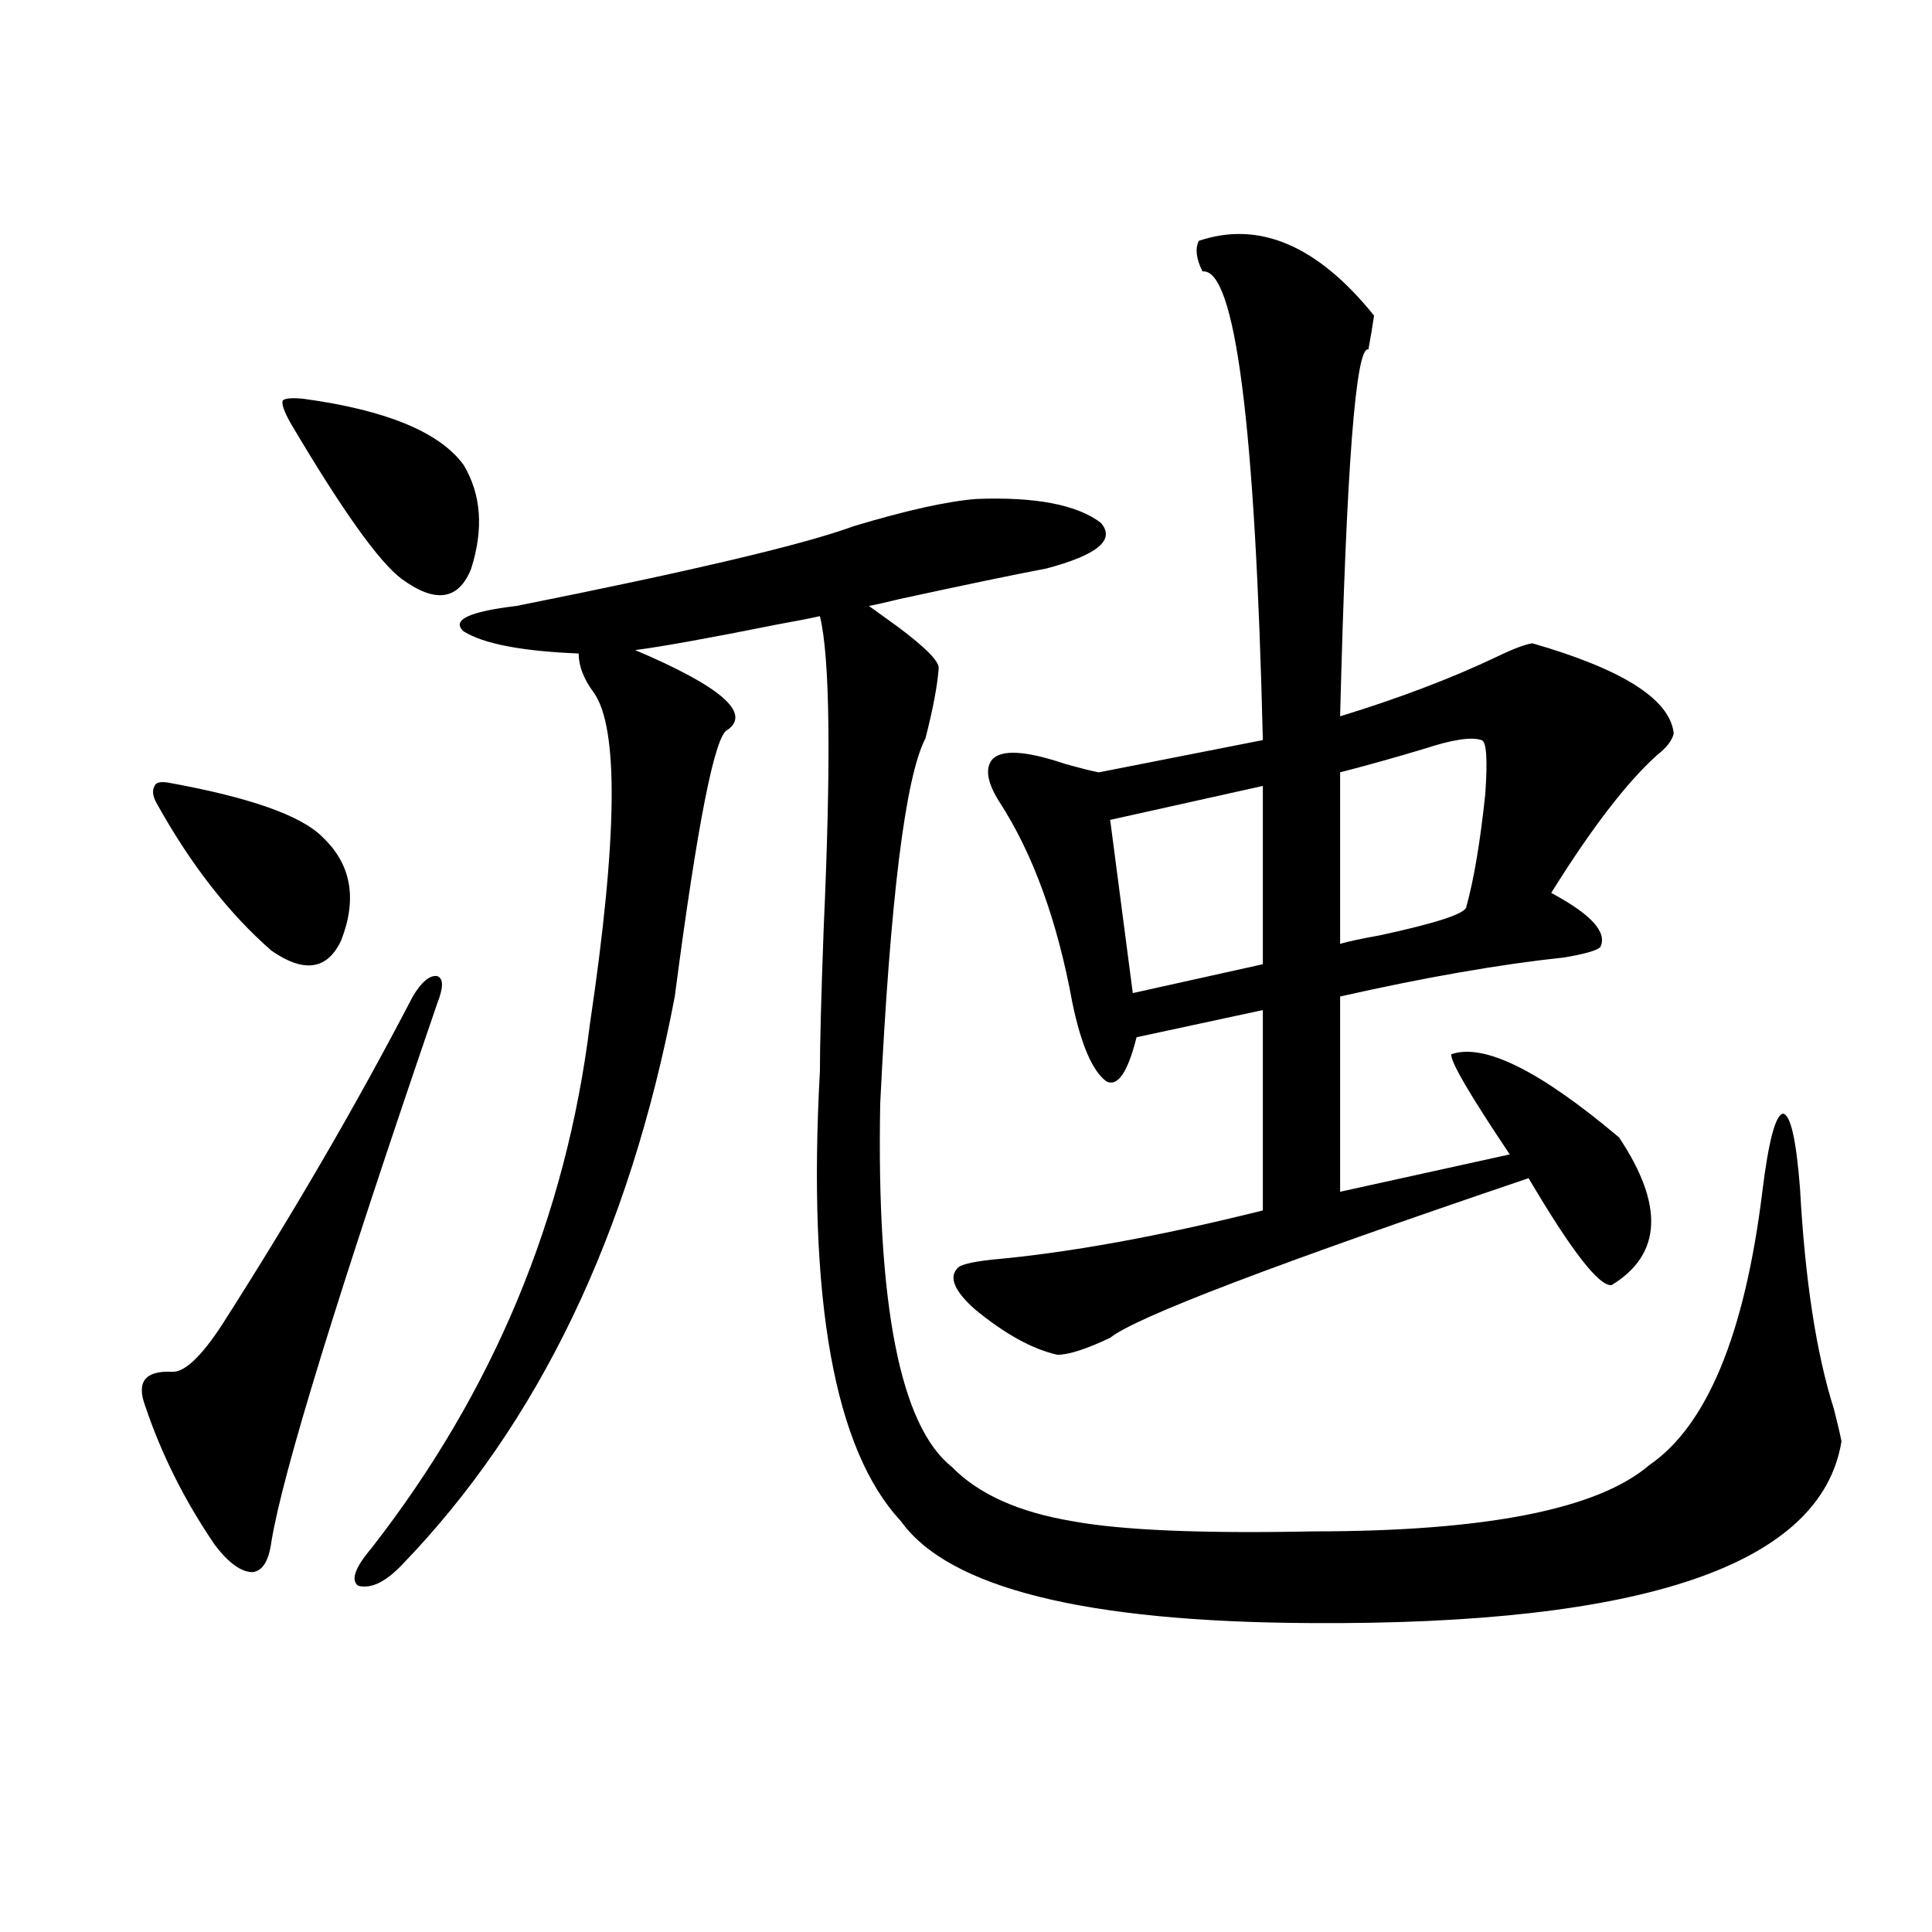<?xml version="1.0" encoding="utf-8"?>
<!-- Generator: Adobe Illustrator 16.0.0, SVG Export Plug-In . SVG Version: 6.00 Build 0)  -->
<!DOCTYPE svg PUBLIC "-//W3C//DTD SVG 1.1//EN" "http://www.w3.org/Graphics/SVG/1.1/DTD/svg11.dtd">
<svg version="1.1" id="图层_1" xmlns="http://www.w3.org/2000/svg" xmlns:xlink="http://www.w3.org/1999/xlink" x="0px" y="0px"
	 width="1000px" height="1000px" viewBox="0 0 1000 1000" enable-background="new 0 0 1000 1000" xml:space="preserve">
<path d="M226.336,519.297c-51.386,150.005-79.998,242.88-85.852,278.613c-1.311,9.97-4.558,15.243-9.756,15.82
	c-5.854,0-12.363-4.683-19.512-14.063c-15.609-22.852-27.652-46.87-36.097-72.07c-4.558-12.305,0-18.155,13.658-17.578
	c6.494,0.591,15.274-7.608,26.341-24.609c37.072-58.008,69.907-114.546,98.534-169.629c4.542-7.608,8.78-11.124,12.683-10.547
	C229.583,506.415,229.583,511.099,226.336,519.297z M86.828,405.039c42.27,7.622,68.931,17.001,79.998,28.125
	c14.954,14.063,18.201,31.942,9.756,53.613c-7.165,15.243-19.192,17.001-36.097,5.273c-22.118-19.336-41.95-44.824-59.511-76.465
	c-1.951-3.516-2.287-6.44-0.976-8.789C80.639,405.039,82.925,404.462,86.828,405.039z M157.07,206.406
	c42.926,5.864,70.562,17.29,82.925,34.277c9.1,15.243,10.396,33.11,3.902,53.613c-6.509,16.411-18.536,18.169-36.097,5.273
	c-11.707-8.789-30.899-35.733-57.56-80.859c-3.262-5.851-4.558-9.668-3.902-11.426C147.634,206.118,151.216,205.829,157.07,206.406z
	 M505.354,258.262c30.563-1.167,52.026,2.938,64.389,12.305c7.805,8.789-1.631,16.699-28.292,23.73
	c-15.609,2.938-40.975,8.212-76.096,15.82c-7.165,1.758-12.363,2.938-15.609,3.516c3.247,2.349,8.125,5.864,14.634,10.547
	c14.954,11.138,22.103,18.457,21.463,21.973c-0.656,8.789-2.927,20.806-6.829,36.035c-10.411,19.927-18.216,82.919-23.414,188.965
	c-1.951,104.302,10.396,166.992,37.072,188.086c13.658,14.063,34.466,23.442,62.438,28.125c25.365,4.696,66.98,6.454,124.875,5.273
	c89.098,0,146.978-11.426,173.654-34.277c29.908-20.503,49.42-67.676,58.535-141.504c3.247-26.367,6.829-39.839,10.731-40.43
	c3.902,0.591,6.829,13.485,8.78,38.672c2.591,47.461,8.445,85.556,17.561,114.258c1.951,7.622,3.247,13.184,3.902,16.699
	c-10.412,63.872-102.116,95.21-275.115,94.043c-116.43-0.591-186.992-18.169-211.702-52.734
	c-34.481-36.914-48.459-114.546-41.95-232.91c0-13.472,0.64-38.081,1.951-73.828c3.902-86.71,3.247-140.625-1.951-161.719
	c-5.213,1.181-12.683,2.637-22.438,4.395c-35.121,7.031-59.511,11.426-73.169,13.184c44.221,18.759,60.151,32.52,47.804,41.309
	c-6.509,2.349-15.609,48.34-27.316,137.988c-23.414,123.047-70.578,221.196-141.46,294.434c-8.46,8.789-15.945,12.305-22.438,10.547
	c-3.902-2.925-1.631-9.366,6.829-19.336c63.078-80.859,100.805-171.387,113.168-271.582c14.298-96.089,14.954-153.218,1.951-171.387
	c-5.213-7.031-7.805-13.761-7.805-20.215c-29.268-1.167-49.115-4.972-59.511-11.426c-6.509-5.851,2.591-10.245,27.316-13.184
	c91.05-18.155,149.265-31.929,174.63-41.309C469.257,264.126,490.385,259.442,505.354,258.262z M620.473,124.668
	c31.219-10.547,61.462,2.349,90.729,38.672c-0.656,4.696-1.631,10.547-2.927,17.578c-6.509-2.335-11.387,60.946-14.634,189.844
	c30.563-9.366,57.56-19.624,80.974-30.762c8.445-4.093,14.634-6.44,18.536-7.031c46.828,13.485,71.218,29.004,73.169,46.582
	c-0.656,3.516-3.582,7.333-8.78,11.426c-15.609,14.063-33.825,37.793-54.633,71.191c20.807,11.138,29.268,20.517,25.365,28.125
	c-1.951,1.758-8.14,3.516-18.536,5.273c-33.17,3.516-71.873,10.259-116.095,20.215v101.074l87.803-19.336
	c-20.823-31.05-30.899-48.34-30.243-51.855c16.905-5.851,45.853,8.501,86.827,43.066c23.414,35.156,22.103,60.645-3.902,76.465
	c-6.509,0.591-20.823-17.866-42.926-55.371c-131.384,44.536-203.577,72.07-216.58,82.617c-12.363,5.864-21.463,8.789-27.316,8.789
	c-13.018-2.925-27.316-10.835-42.926-23.73c-10.411-9.366-13.338-16.397-8.78-21.094c1.296-1.758,7.149-3.214,17.561-4.395
	c39.664-3.516,86.492-12.003,140.484-25.488V522.813l-65.364,14.063c-4.558,18.169-9.756,25.79-15.609,22.852
	c-7.164-5.273-13.018-18.745-17.561-40.43c-7.805-42.765-20.487-77.632-38.048-104.59c-5.854-9.366-7.165-16.397-3.902-21.094
	c4.543-5.851,17.225-5.273,38.048,1.758c8.445,2.349,14.299,3.817,17.561,4.395l84.876-16.699
	c-3.902-163.477-14.314-244.336-31.219-242.578C619.162,134.048,618.522,128.774,620.473,124.668z M653.643,406.797l-79.022,17.578
	l11.707,89.648l67.315-14.941V406.797z M766.811,383.066c-5.213-1.758-14.969-0.288-29.268,4.395
	c-15.609,4.696-30.243,8.789-43.901,12.305v88.77c3.902-1.167,10.731-2.637,20.487-4.395c29.908-6.44,44.877-11.426,44.877-14.941
	c3.902-14.063,7.149-33.398,9.756-58.008C770.058,393.036,769.403,383.657,766.811,383.066z"/>
</svg>
